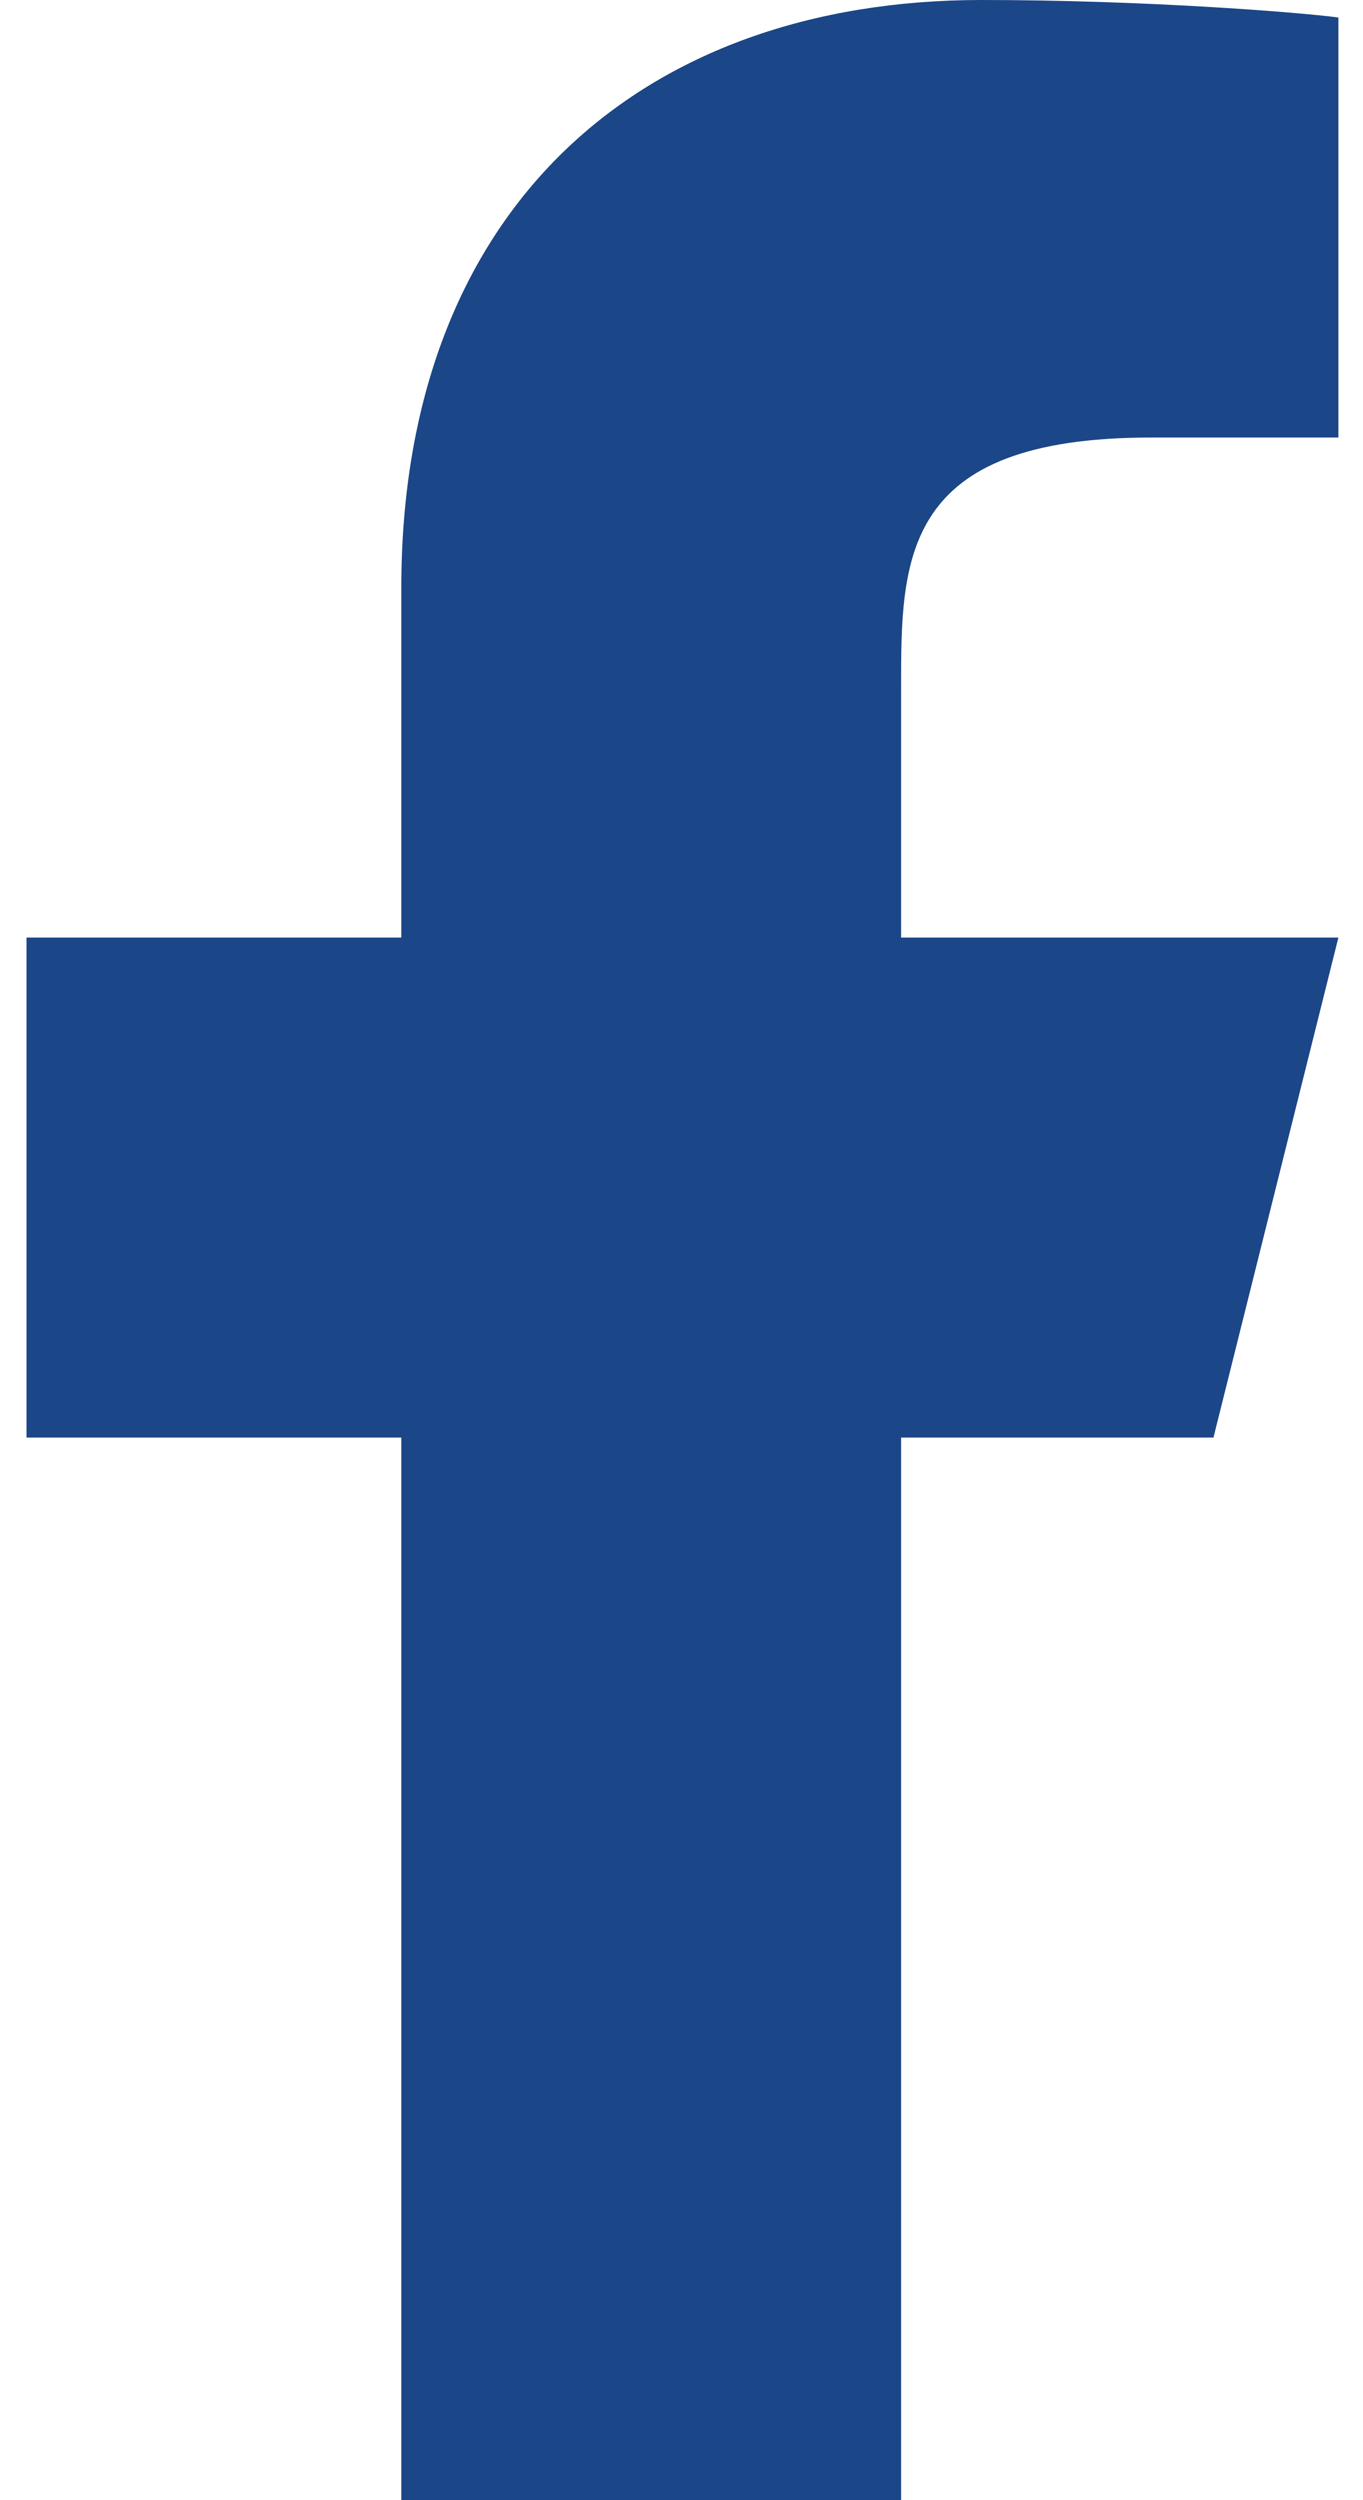 <?xml version="1.0" encoding="UTF-8"?>
<svg xmlns="http://www.w3.org/2000/svg" width="18" height="33" viewBox="0 0 18 33" fill="none">
  <path d="M11.9 18.975H16.025L17.675 12.375H11.9V9.075C11.9 7.375 11.9 5.775 15.2 5.775H17.675V0.231C17.137 0.16 15.106 0 12.961 0C8.481 0 5.3 2.734 5.3 7.755V12.375H0.35V18.975H5.3V33H11.9V18.975Z" fill="#1B4687"></path>
</svg>
